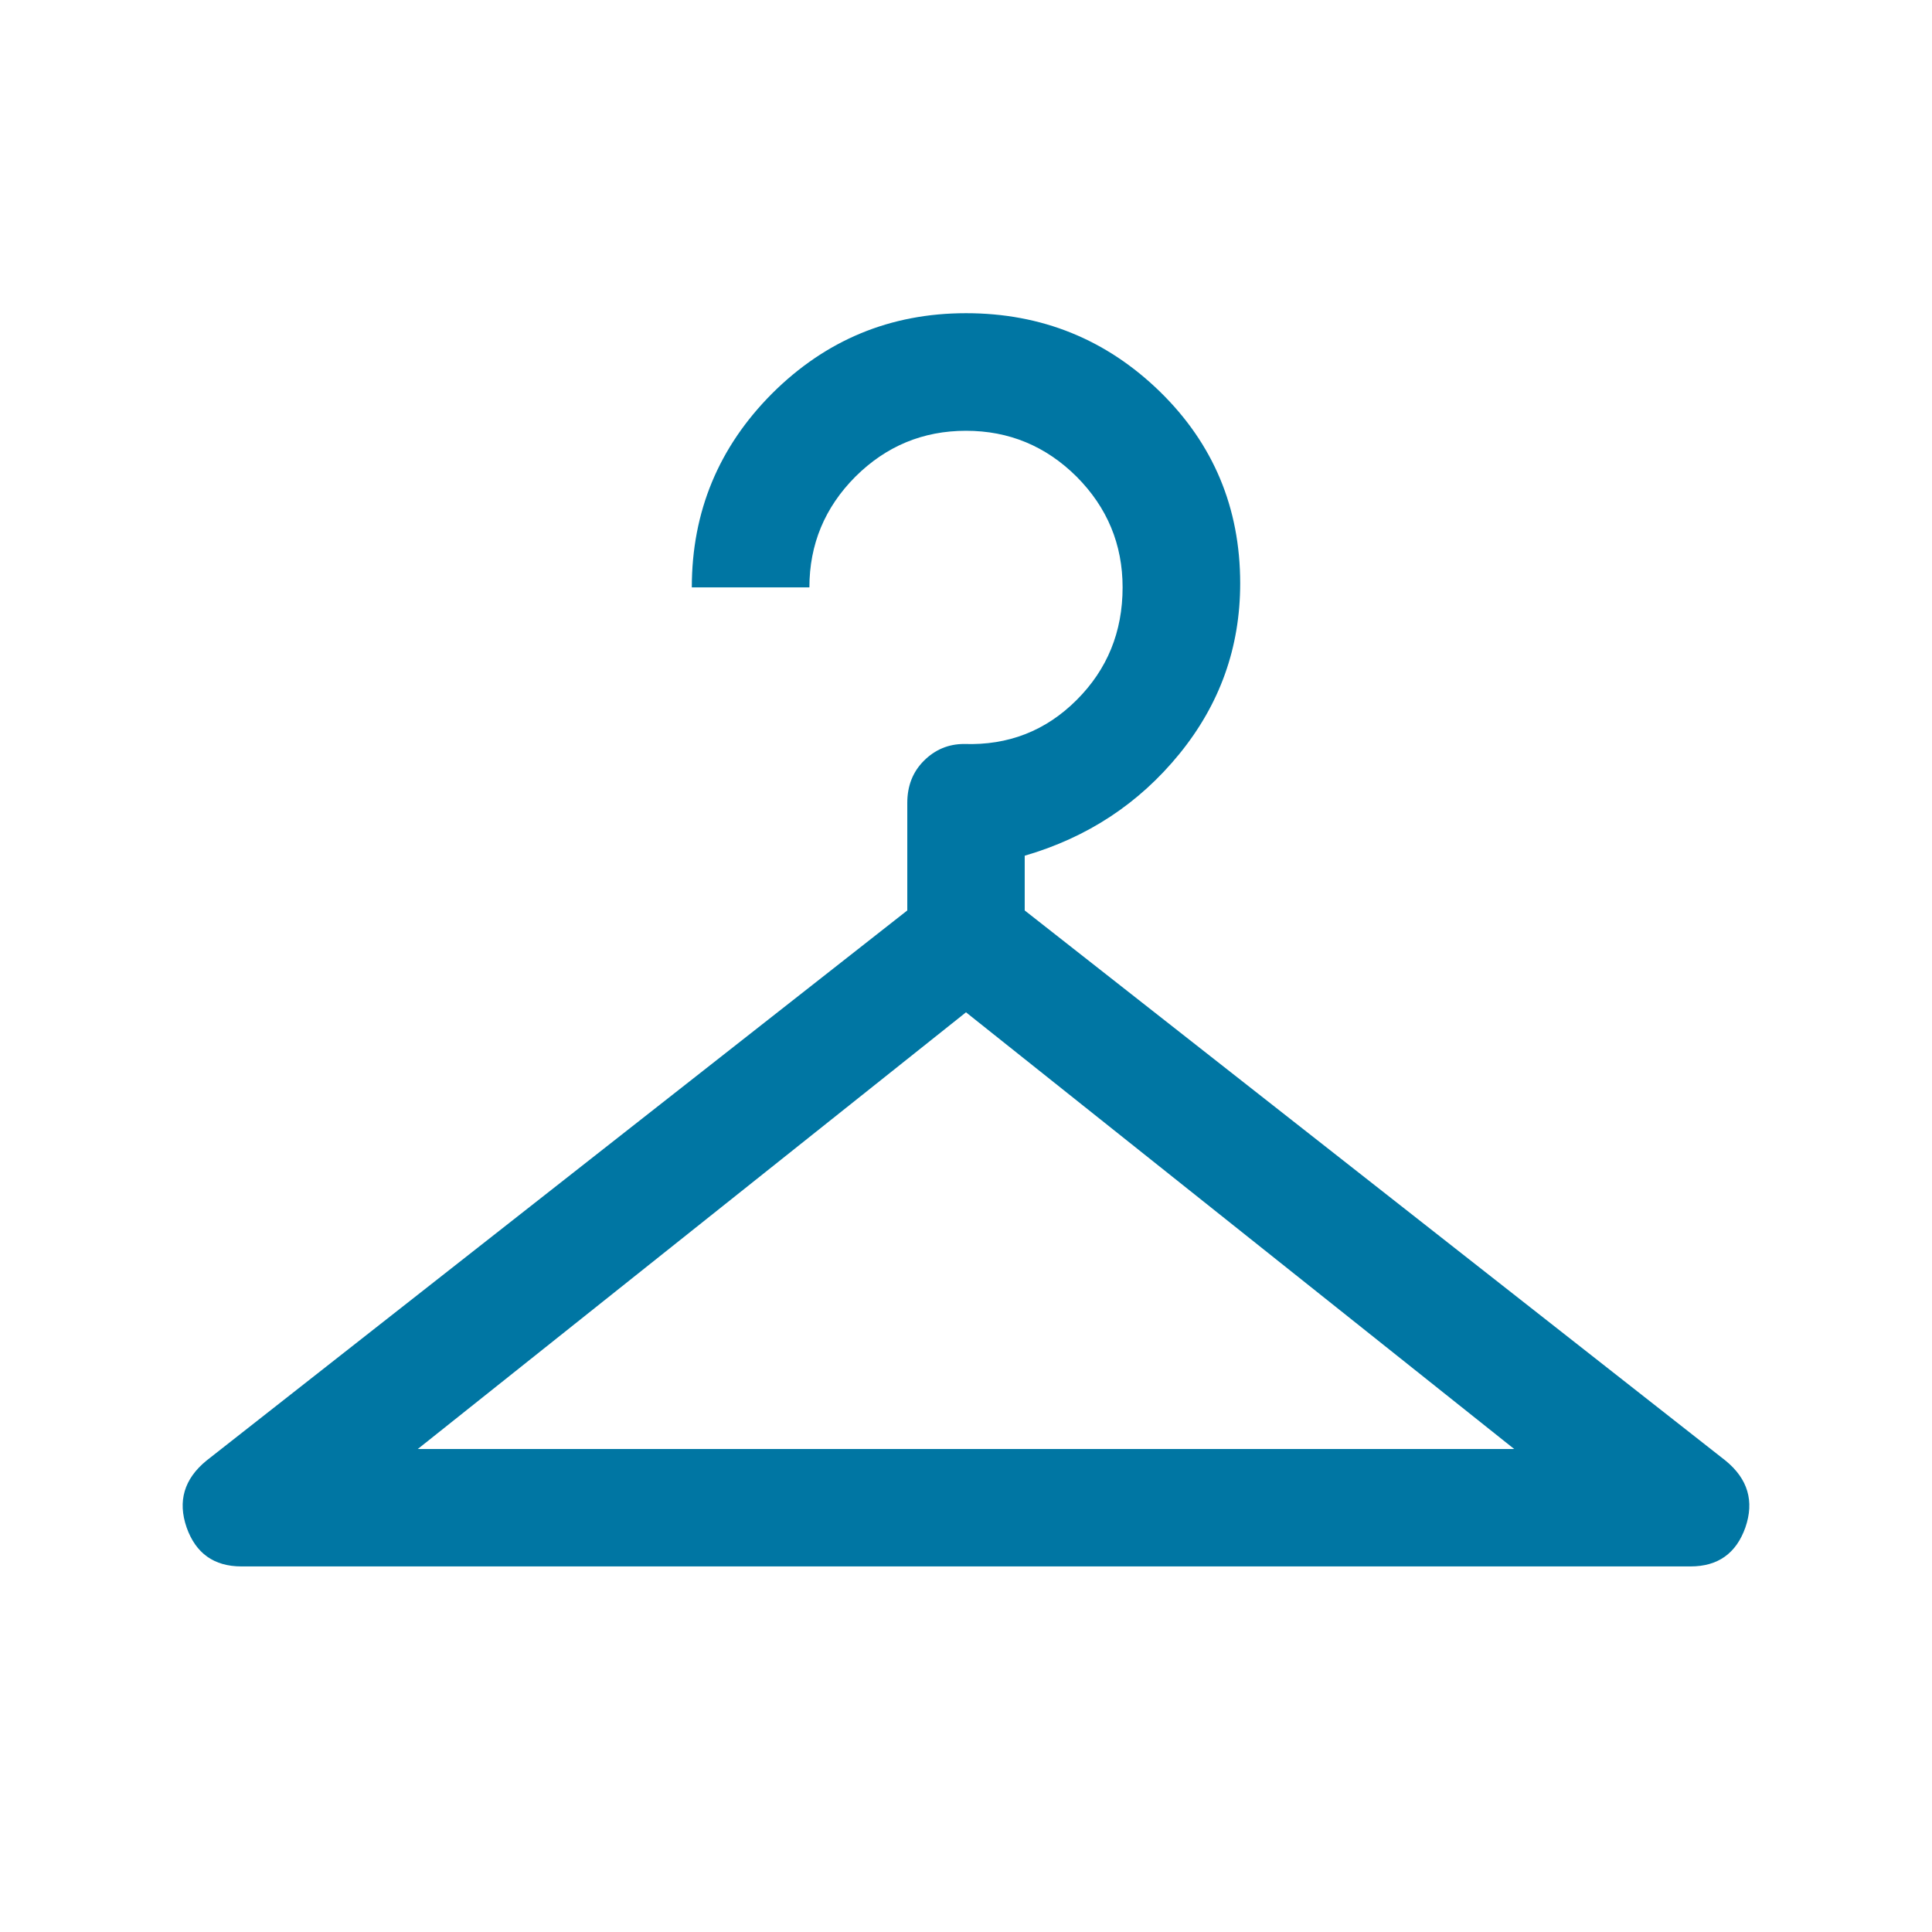<svg xmlns="http://www.w3.org/2000/svg" xmlns:xlink="http://www.w3.org/1999/xlink" width="48" zoomAndPan="magnify" viewBox="0 0 36 36" height="48" preserveAspectRatio="xMidYMid meet" version="1.0"><path fill="#0076a3" d="M 4.5 29.188 C 3.988 29.188 3.648 28.945 3.477 28.461 C 3.309 27.973 3.43 27.559 3.844 27.219 L 16.906 16.965 L 16.906 14.961 C 16.906 14.645 17.008 14.383 17.215 14.176 C 17.422 13.969 17.672 13.863 17.965 13.863 C 18.789 13.891 19.488 13.617 20.062 13.043 C 20.633 12.473 20.918 11.773 20.918 10.945 C 20.918 10.145 20.633 9.457 20.062 8.883 C 19.488 8.312 18.801 8.027 18 8.027 C 17.199 8.027 16.512 8.312 15.938 8.883 C 15.367 9.457 15.082 10.145 15.082 10.945 L 12.891 10.945 C 12.891 9.535 13.391 8.332 14.387 7.332 C 15.387 6.336 16.59 5.836 18 5.836 C 19.41 5.836 20.613 6.324 21.613 7.297 C 22.609 8.27 23.109 9.461 23.109 10.871 C 23.109 12.066 22.73 13.121 21.977 14.047 C 21.223 14.973 20.262 15.605 19.094 15.945 L 19.094 16.965 L 32.156 27.219 C 32.57 27.559 32.691 27.973 32.523 28.461 C 32.352 28.945 32.012 29.188 31.5 29.188 Z M 7.785 27 L 28.215 27 L 18 18.863 Z M 7.785 27 " fill-opacity="1" fill-rule="nonzero"/></svg>